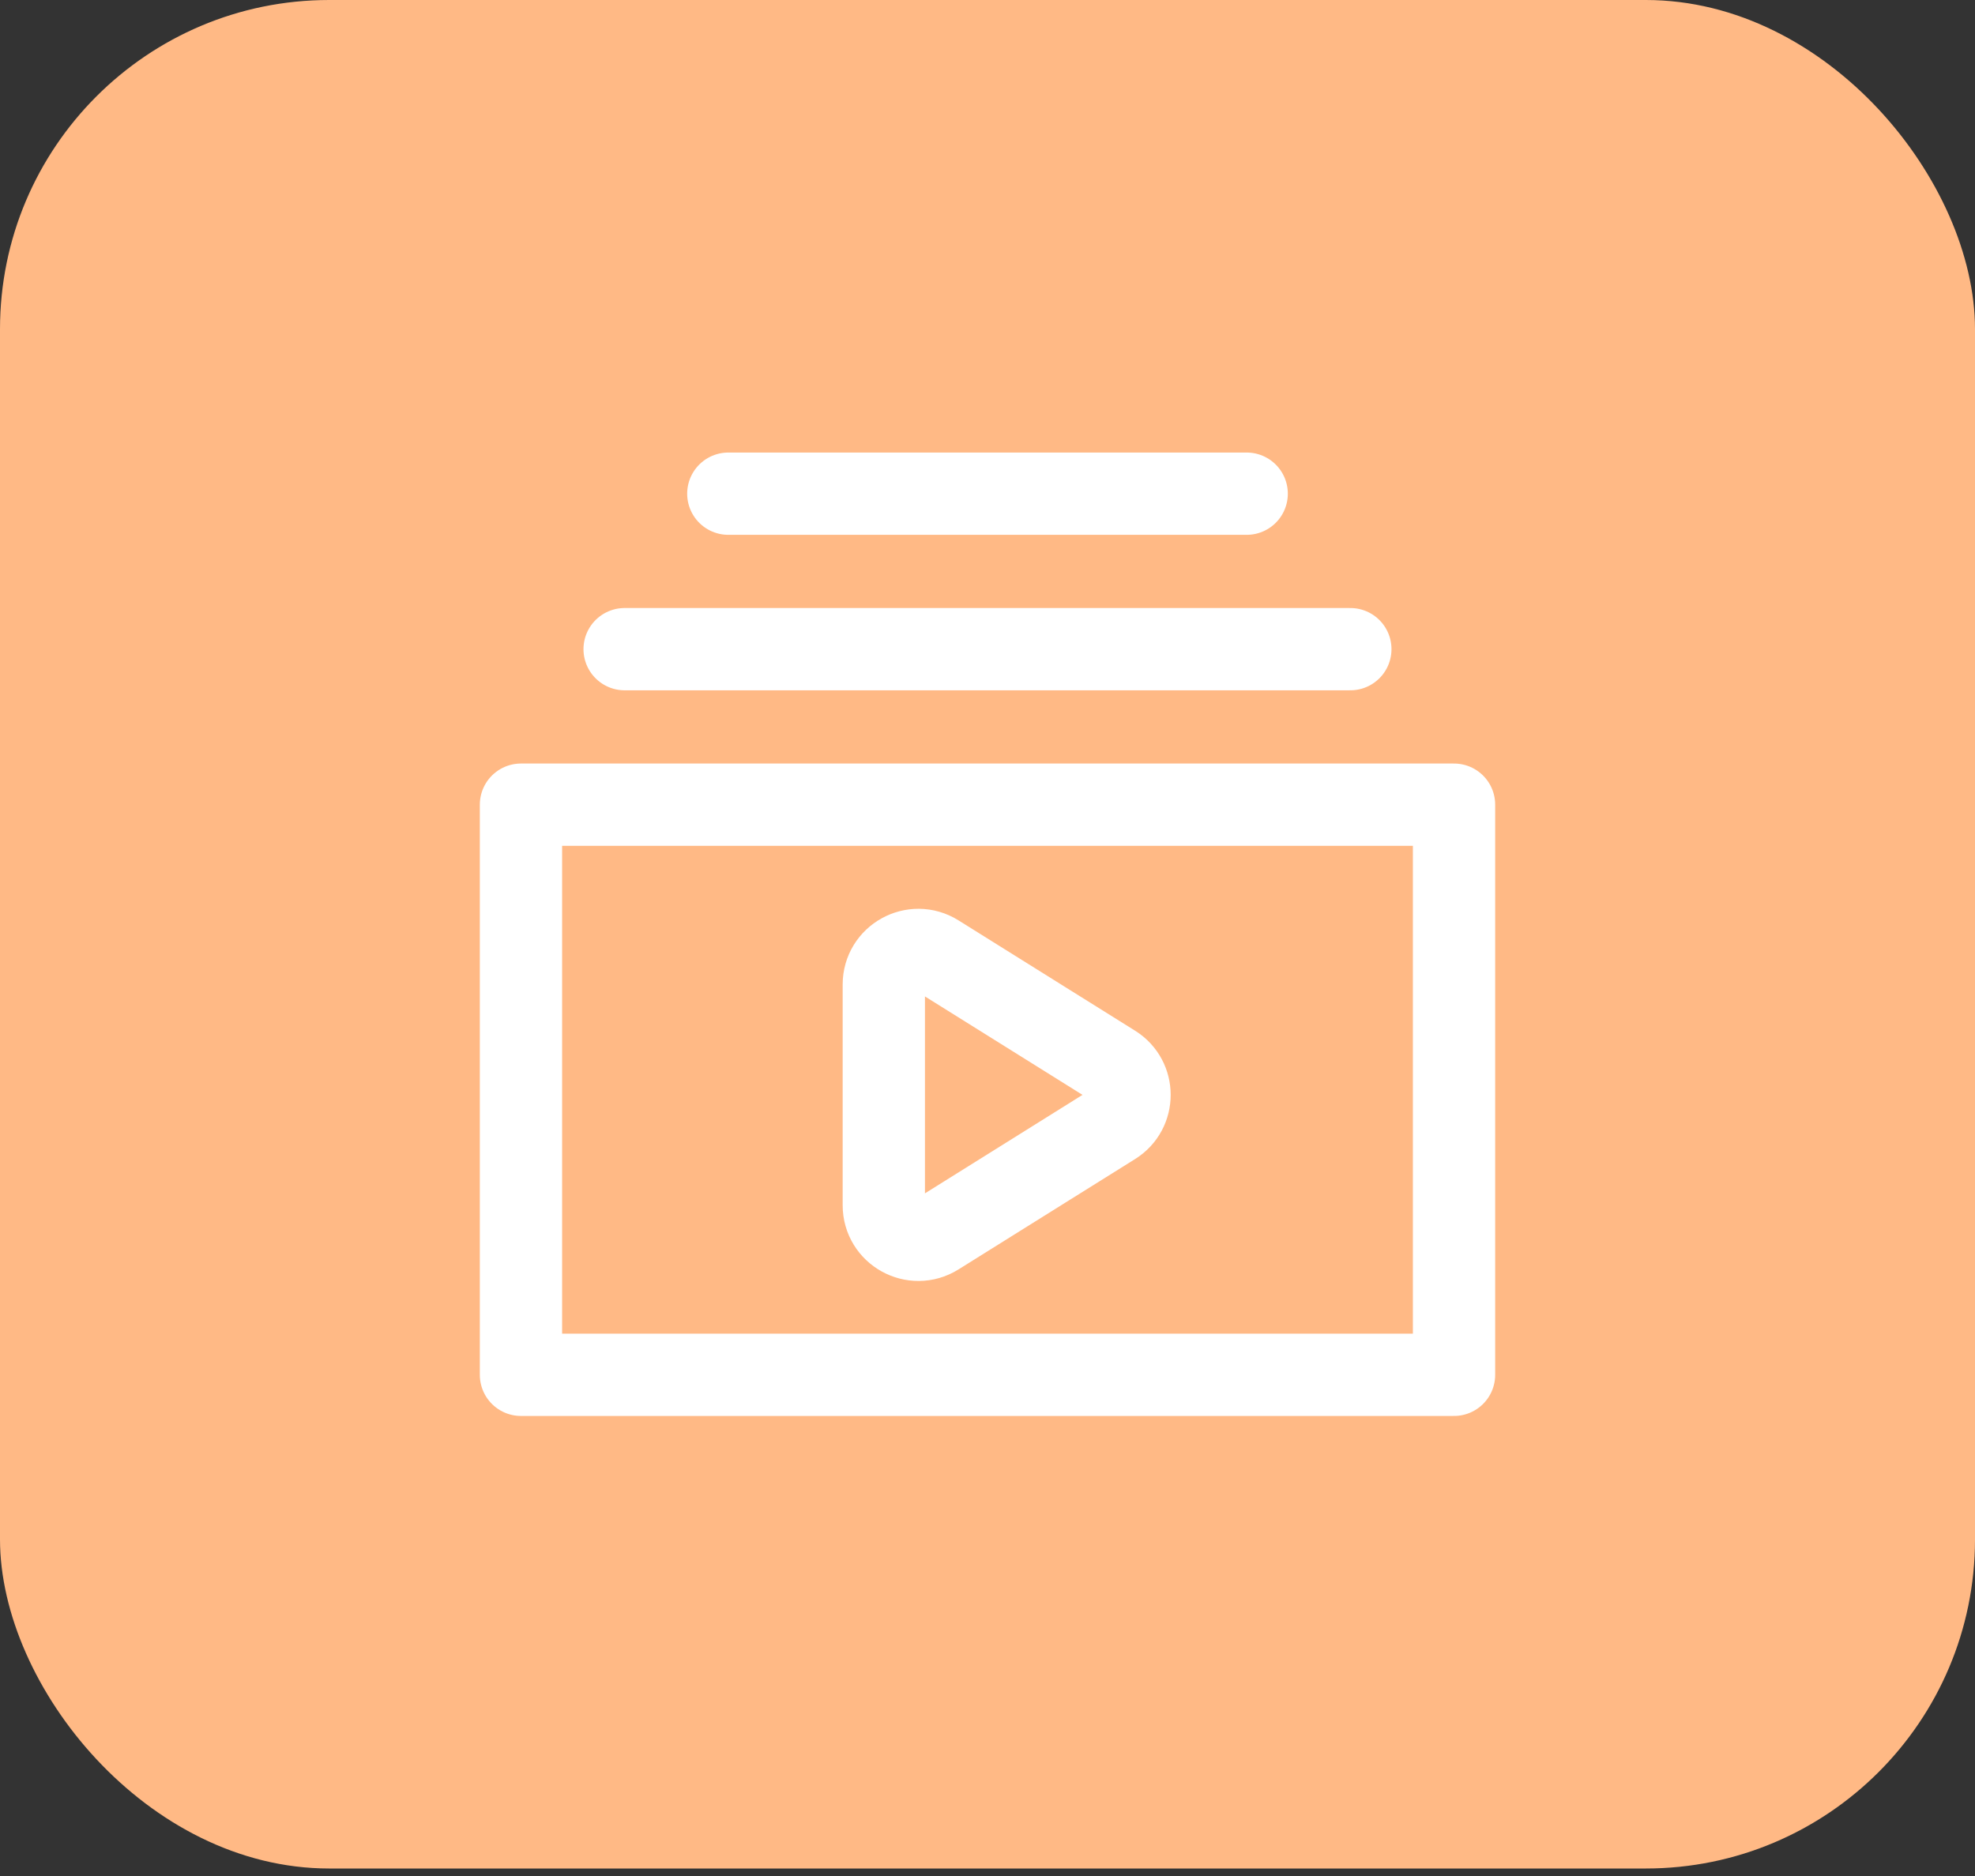 <svg width="60" height="57" viewBox="0 0 60 57" fill="none" xmlns="http://www.w3.org/2000/svg">
<rect x="0" y="0" width="60" height="57" fill="#333333" stroke="none"/>
<rect width="60" height="56.772" rx="10" fill="#FFB985"/>
<path d="M18.976 19.724H41.023M22.126 15H37.874M26.85 29.913V36.62C26.85 37.444 27.757 37.946 28.456 37.51L33.822 34.156C34.479 33.745 34.479 32.788 33.822 32.377L28.456 29.024C27.757 28.587 26.85 29.089 26.85 29.913ZM15.827 24.449V41.772H44.173V24.449H15.827Z" stroke="white" stroke-width="2.5" stroke-linecap="round" stroke-linejoin="round"/>
</svg>
